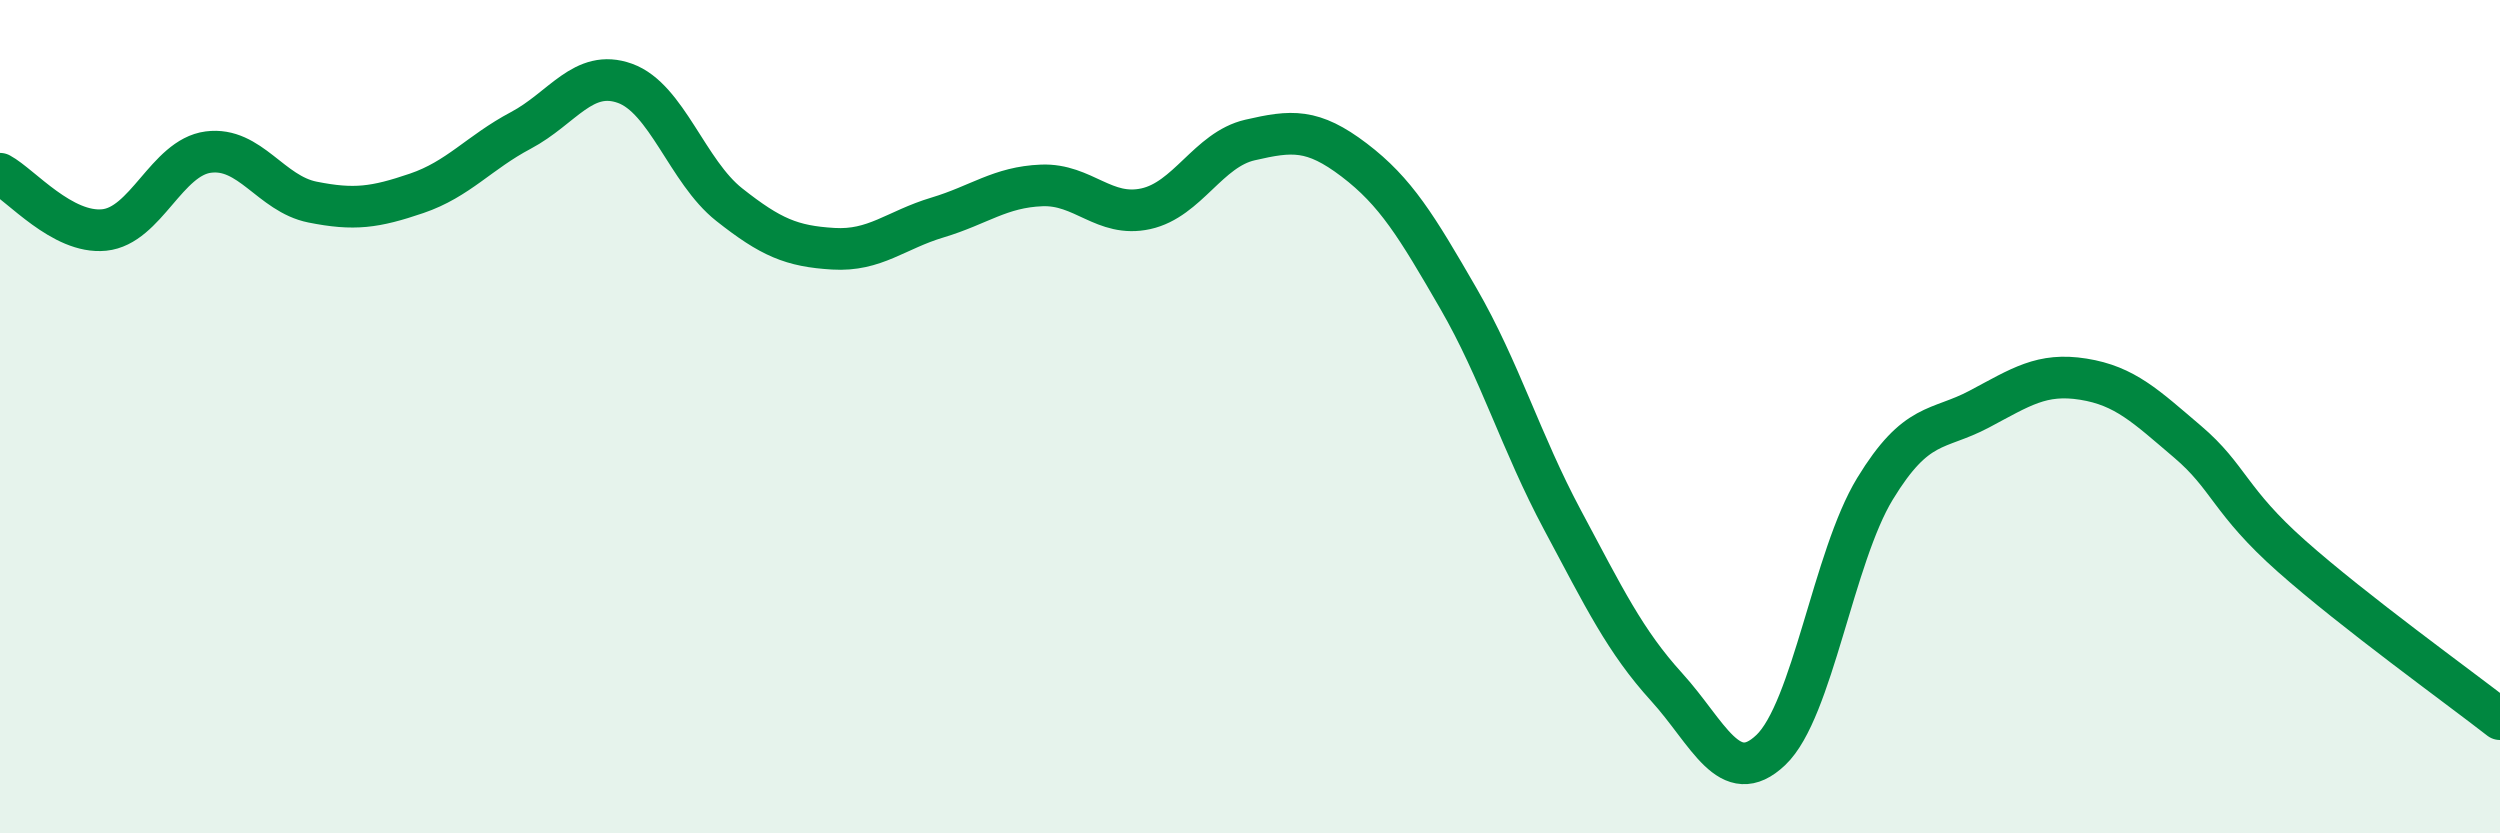 
    <svg width="60" height="20" viewBox="0 0 60 20" xmlns="http://www.w3.org/2000/svg">
      <path
        d="M 0,4.17 C 0.5,4.44 1.5,5.62 2.5,5.52 C 3.5,5.42 4,3.78 5,3.65 C 6,3.52 6.5,4.65 7.5,4.85 C 8.5,5.05 9,4.98 10,4.64 C 11,4.3 11.5,3.66 12.5,3.13 C 13.5,2.6 14,1.64 15,2 C 16,2.36 16.5,4.12 17.5,4.91 C 18.5,5.7 19,5.91 20,5.97 C 21,6.03 21.5,5.52 22.5,5.22 C 23.5,4.92 24,4.49 25,4.45 C 26,4.41 26.5,5.23 27.5,5.01 C 28.5,4.79 29,3.59 30,3.36 C 31,3.13 31.5,3.08 32.5,3.84 C 33.5,4.6 34,5.43 35,7.16 C 36,8.89 36.5,10.61 37.5,12.48 C 38.5,14.35 39,15.39 40,16.49 C 41,17.59 41.5,18.95 42.5,18 C 43.5,17.05 44,13.37 45,11.73 C 46,10.09 46.5,10.35 47.5,9.82 C 48.5,9.29 49,8.94 50,9.1 C 51,9.26 51.5,9.75 52.5,10.6 C 53.5,11.45 53.5,12.02 55,13.35 C 56.5,14.68 59,16.48 60,17.26L60 20L0 20Z"
        fill="#008740"
        opacity="0.1"
        stroke-linecap="round"
        stroke-linejoin="round"
      />
      <path
        d="M 0,4.17 C 0.5,4.44 1.5,5.62 2.5,5.52 C 3.5,5.42 4,3.78 5,3.65 C 6,3.52 6.5,4.65 7.5,4.85 C 8.5,5.05 9,4.98 10,4.64 C 11,4.3 11.5,3.66 12.5,3.13 C 13.5,2.6 14,1.64 15,2 C 16,2.36 16.5,4.12 17.5,4.91 C 18.5,5.7 19,5.91 20,5.97 C 21,6.03 21.5,5.52 22.5,5.22 C 23.5,4.92 24,4.49 25,4.45 C 26,4.41 26.5,5.23 27.5,5.01 C 28.5,4.79 29,3.59 30,3.36 C 31,3.13 31.5,3.08 32.5,3.84 C 33.5,4.6 34,5.43 35,7.16 C 36,8.89 36.5,10.61 37.5,12.48 C 38.5,14.35 39,15.39 40,16.49 C 41,17.59 41.5,18.95 42.5,18 C 43.5,17.05 44,13.37 45,11.73 C 46,10.09 46.5,10.35 47.5,9.82 C 48.5,9.29 49,8.94 50,9.1 C 51,9.26 51.5,9.75 52.5,10.6 C 53.5,11.45 53.5,12.02 55,13.35 C 56.5,14.68 59,16.48 60,17.26"
        stroke="#008740"
        stroke-width="1"
        fill="none"
        stroke-linecap="round"
        stroke-linejoin="round"
      />
    </svg>
  